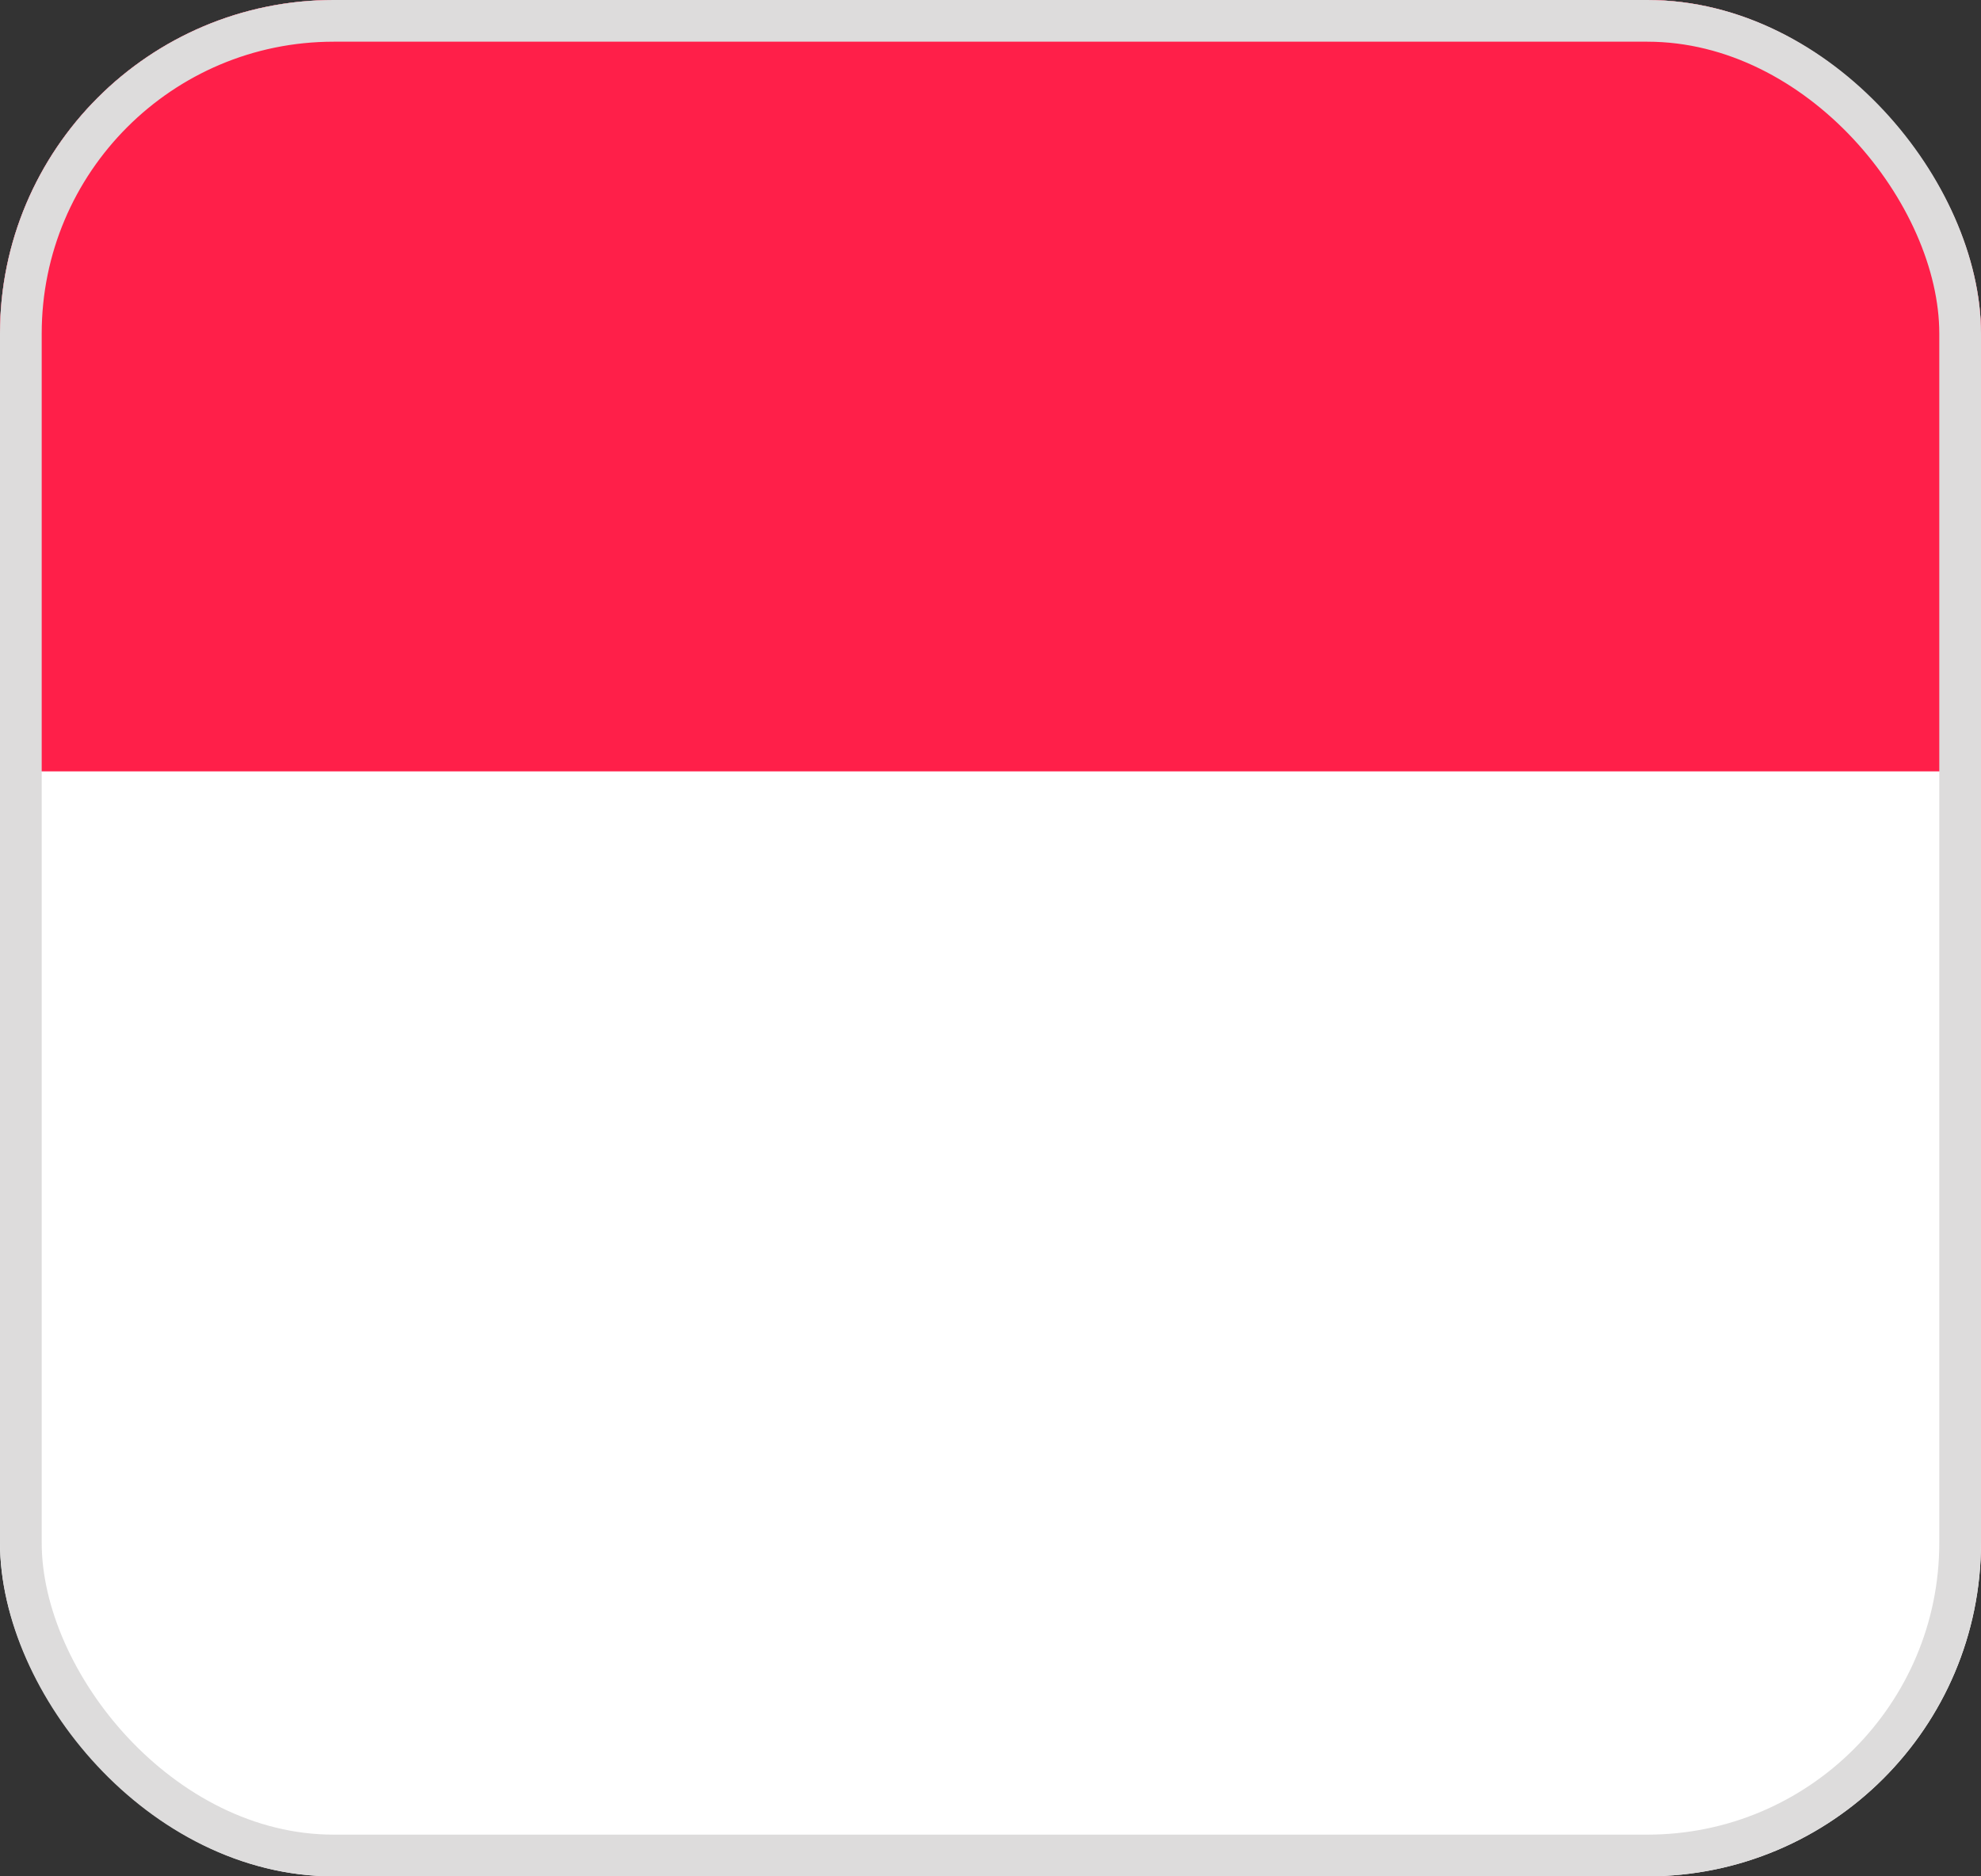 <?xml version="1.0" encoding="UTF-8"?> <svg xmlns="http://www.w3.org/2000/svg" width="95" height="90" viewBox="0 0 95 90" fill="none"><rect x="0" y="0" width="95" height="90" fill="#333333" stroke="none"/><g clip-path="url(#clip0_3493_164)"><rect width="95" height="90" rx="16" fill="white"></rect><rect width="95" height="38" transform="translate(0 -1)" fill="#FF1F49"></rect></g><rect x="1" y="1" width="93" height="88" rx="15" stroke="#DDDCDC" stroke-width="2"></rect><defs><clipPath id="clip0_3493_164"><rect width="95" height="90" rx="16" fill="white"></rect></clipPath></defs></svg> 